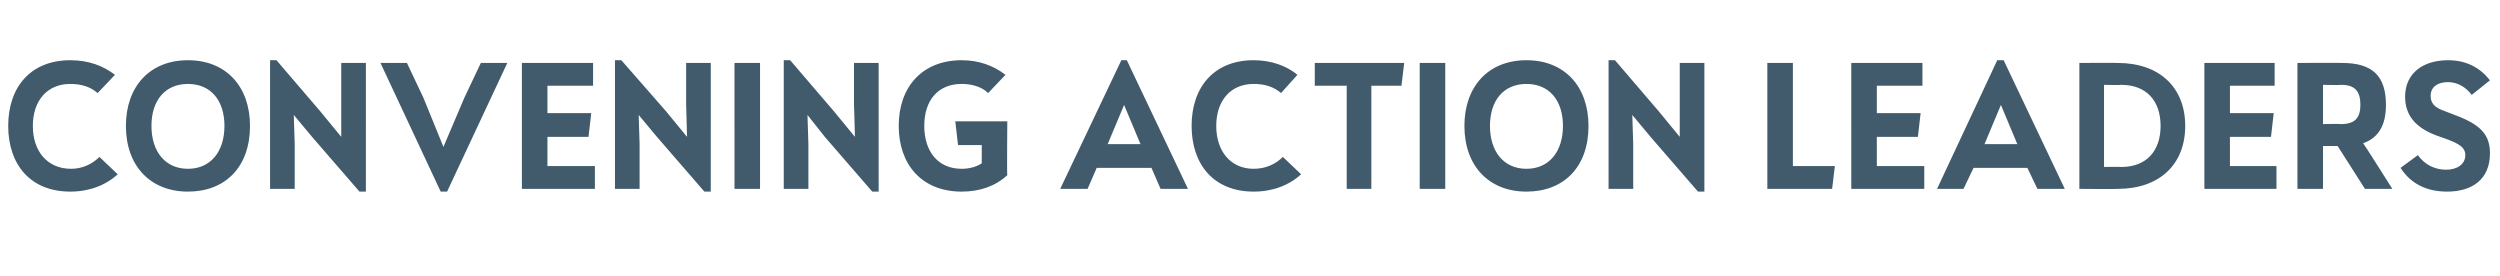 <?xml version="1.0" standalone="no"?><!DOCTYPE svg PUBLIC "-//W3C//DTD SVG 1.1//EN" "http://www.w3.org/Graphics/SVG/1.1/DTD/svg11.dtd"><svg xmlns="http://www.w3.org/2000/svg" version="1.1" width="274px" height="30.3px" viewBox="0 -6 274 30.3" style="top:-6px"><desc>Convening Action Leaders</desc><defs/><g id="Polygon180372"><path d="m.9 7.8C.9 3.5 3.4.6 7.7.6c2 0 3.6.6 4.9 1.6l-1.9 2c-.8-.7-1.8-1-3-1c-2.5 0-4.1 1.8-4.1 4.6c0 2.8 1.6 4.7 4.2 4.7c1.2 0 2.3-.5 3.1-1.3l2 1.9C11.6 14.3 9.8 15 7.7 15c-4.4 0-6.8-3-6.8-7.2zm12.9 0c0-4.3 2.6-7.2 6.8-7.2c4.2 0 6.8 2.9 6.8 7.2c0 4.5-2.7 7.2-6.8 7.2c-4.1 0-6.8-2.8-6.8-7.2zm10.8 0c0-2.8-1.5-4.6-4-4.6c-2.5 0-4 1.8-4 4.6c0 2.8 1.5 4.7 4 4.7c2.5 0 4-1.9 4-4.7zM37.4.9h2.7V15h-.7l-5.2-6l-2-2.4l.1 3.2v4.9h-2.7V.6h.7l4.8 5.6L37.4 9V.9zm15.3 0h2.9L49 15h-.7L41.7.9h2.9l1.8 3.8l2.2 5.4l2.3-5.4L52.7.9zM60 12.2h5.2v2.5h-8V.9h7.8v2.5h-5v3h4.8L64.5 9H60v3.2zM75.2.9h2.7V15h-.7L72 9l-2-2.4l.1 3.2v4.9h-2.7V.6h.7L73 6.2L75.3 9l-.1-3.6V.9zm5.3 13.8V.9h2.8v13.8h-2.8zM93.6.9h2.7V15h-.7l-5.2-6l-1.9-2.4l.1 3.2v4.9h-2.7V.6h.7l4.8 5.6L93.7 9l-.1-3.6V.9zm11.1 6.4h5.7s-.05 5.89 0 5.9c-1.3 1.2-3 1.8-5 1.8c-4.4 0-6.9-3-6.9-7.2c0-4.3 2.6-7.2 6.9-7.2c1.9 0 3.5.6 4.8 1.6l-1.9 2c-.7-.7-1.8-1-2.9-1c-2.6 0-4.1 1.8-4.1 4.6c0 2.8 1.5 4.7 4.1 4.7c.8 0 1.6-.2 2.2-.6v-2H105l-.3-2.6zm22.5 7.4l-1-2.3h-6l-1 2.3h-3L122.9.6h.6l6.7 14.1h-3zM125 9.8l-1.8-4.3l-1.8 4.3h3.6zm5.6-2c0-4.3 2.5-7.2 6.8-7.2c1.9 0 3.6.6 4.8 1.6l-1.8 2c-.8-.7-1.8-1-3-1c-2.5 0-4.1 1.8-4.1 4.6c0 2.8 1.6 4.7 4.1 4.7c1.3 0 2.4-.5 3.2-1.3l2 1.9c-1.3 1.2-3.1 1.9-5.2 1.9c-4.4 0-6.8-3-6.8-7.2zM153.9.9l-.3 2.5h-3.3v11.3h-2.7V3.4h-3.5V.9h9.8zm1.7 13.8V.9h2.8v13.8h-2.8zm4.9-6.9c0-4.3 2.6-7.2 6.8-7.2c4.2 0 6.8 2.9 6.8 7.2c0 4.5-2.7 7.2-6.8 7.2c-4.1 0-6.8-2.8-6.8-7.2zm10.8 0c0-2.8-1.5-4.6-4-4.6c-2.5 0-4 1.8-4 4.6c0 2.8 1.5 4.7 4 4.7c2.5 0 4-1.9 4-4.7zM184.1.9h2.7V15h-.7l-5.2-6l-2-2.4l.1 3.2v4.9h-2.7V.6h.7l4.8 5.6l2.3 2.8V.9zm12.4 11.3h4.6l-.3 2.5h-7.1V.9h2.8v11.3zm9.2 0h5.2v2.5h-8V.9h7.8v2.5h-5v3h4.8l-.3 2.6h-4.5v3.2zm17.6 2.5l-1.1-2.3h-5.9l-1.1 2.3h-2.9L218.9.6h.7l6.7 14.1h-3zm-2.2-4.9l-1.8-4.3l-1.8 4.3h3.6zm18.4-2c0 4.2-2.8 6.9-7.4 6.9c0 .04-4.2 0-4.2 0V.9s4.2-.03 4.2 0c4.6 0 7.4 2.7 7.4 6.9zm-7 4.5c2.7 0 4.3-1.7 4.3-4.5c0-2.8-1.6-4.5-4.3-4.5c-.02.04-1.9 0-1.9 0v9s1.88-.03 1.9 0zm11.9-.1h5.1v2.5h-7.9V.9h7.7v2.5h-4.9v3h4.8l-.3 2.6h-4.5v3.2zm14.8 2.5l-3-4.7h-1.6v4.7h-2.8V.9s4.88-.03 4.9 0c3.3 0 4.8 1.4 4.8 4.6c0 2.2-.8 3.6-2.5 4.2c.04-.01 3.2 5 3.2 5h-3zm-4.6-11.4v4.3s1.98-.04 2 0c1.5 0 2.1-.7 2.1-2.1c0-1.5-.6-2.2-2.1-2.2c-.02.04-2 0-2 0zm8.5 9.1L265 11c.7 1 1.8 1.6 3.1 1.6c1.2 0 2.1-.6 2.1-1.6c0-.8-.6-1.2-1.9-1.7l-1.4-.5c-2.3-.9-3.3-2.3-3.3-4.2c0-2.6 2-4 4.7-4c2 0 3.5.8 4.6 2.2l-2 1.6c-.6-.8-1.5-1.4-2.6-1.4c-1.1 0-1.9.5-1.9 1.5c0 .8.4 1.3 1.6 1.7l1.3.5c2.6 1 3.6 2.1 3.6 4.1c0 2.9-2 4.2-4.7 4.2c-2.3 0-4-.9-5.1-2.6z" stroke="none" fill="#415a6c"/></g></svg>